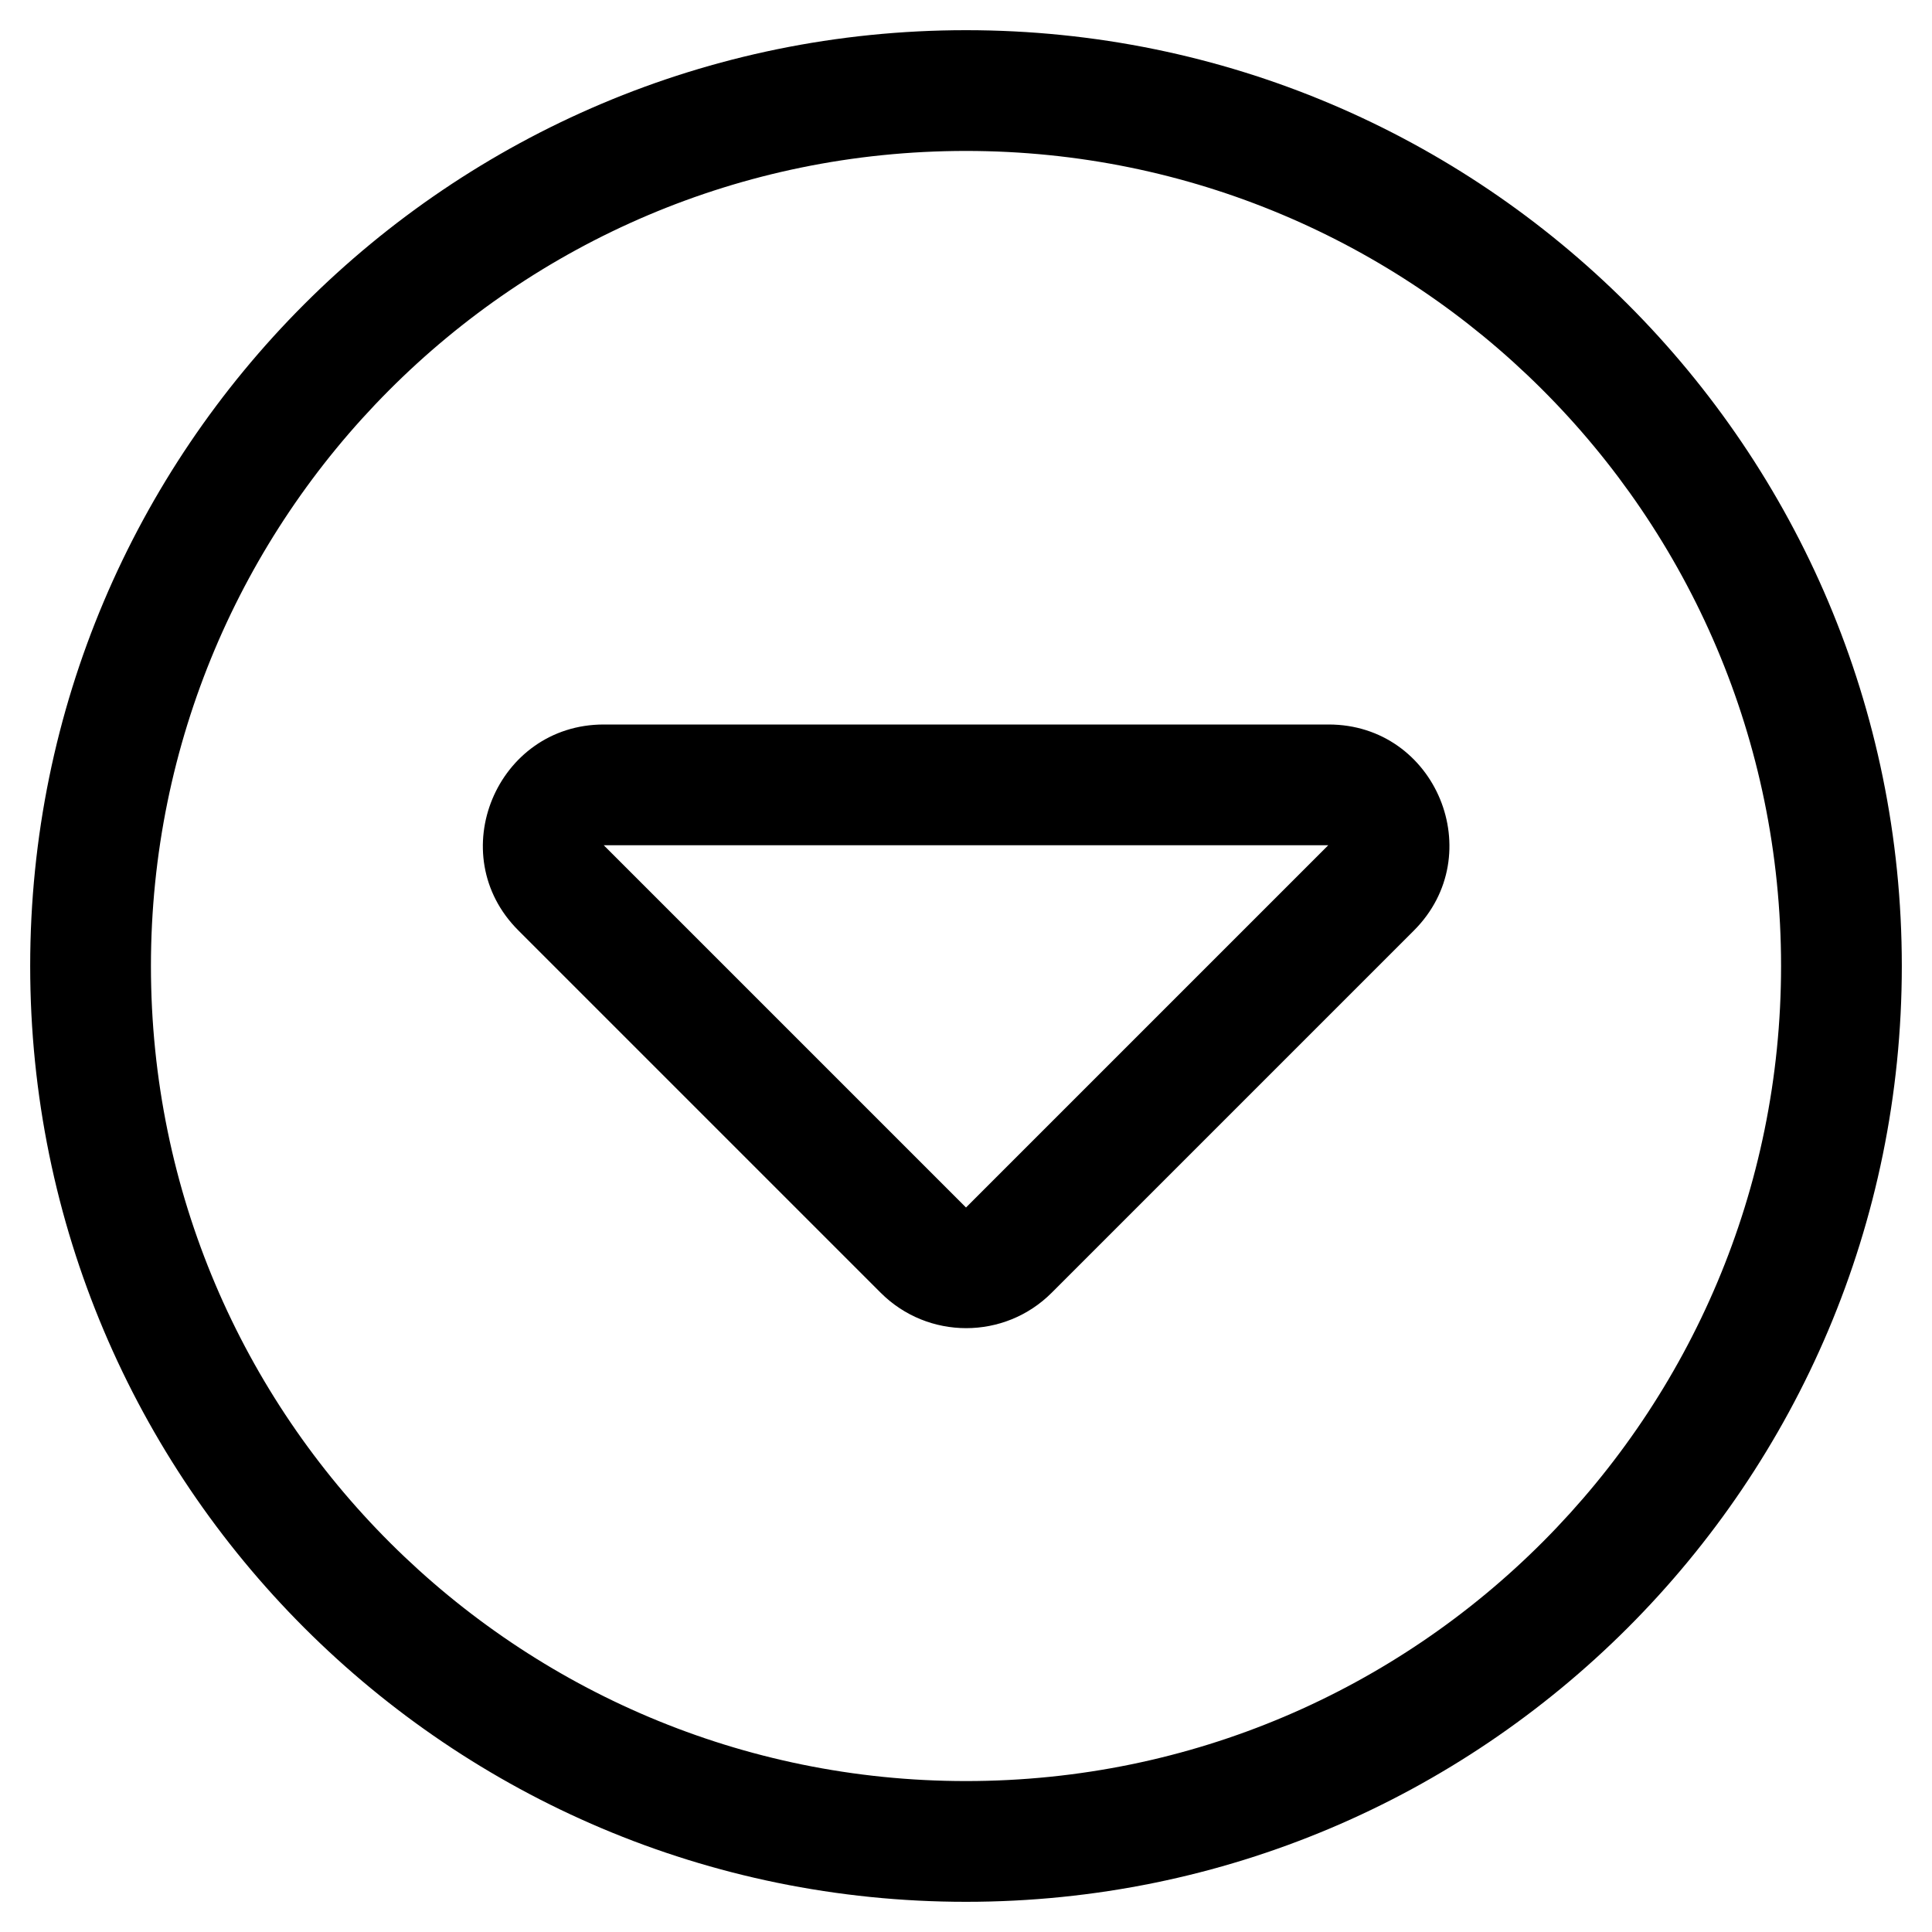 <svg xmlns="http://www.w3.org/2000/svg" viewBox="0 0 512 512"><path d="M256 8C119 8 8 119 8 256s111 248 248 248 248-111 248-248S393 8 256 8zm216 248c0 118.7-96.1 216-216 216-118.7 0-216-96.1-216-216 0-118.7 96.1-216 216-216 118.7 0 216 96.1 216 216zm-120-32l-96 96-96-96h192m-192-32c-28.4 0-42.8 34.5-22.6 54.6l96 96c12.5 12.5 32.8 12.5 45.3 0l96-96c20.1-20.1 5.9-54.6-22.6-54.6H160z"/></svg>
<!--
Font Awesome Pro 5.5.0 by @fontawesome - https://fontawesome.com
License - https://fontawesome.com/license (Commercial License)
-->